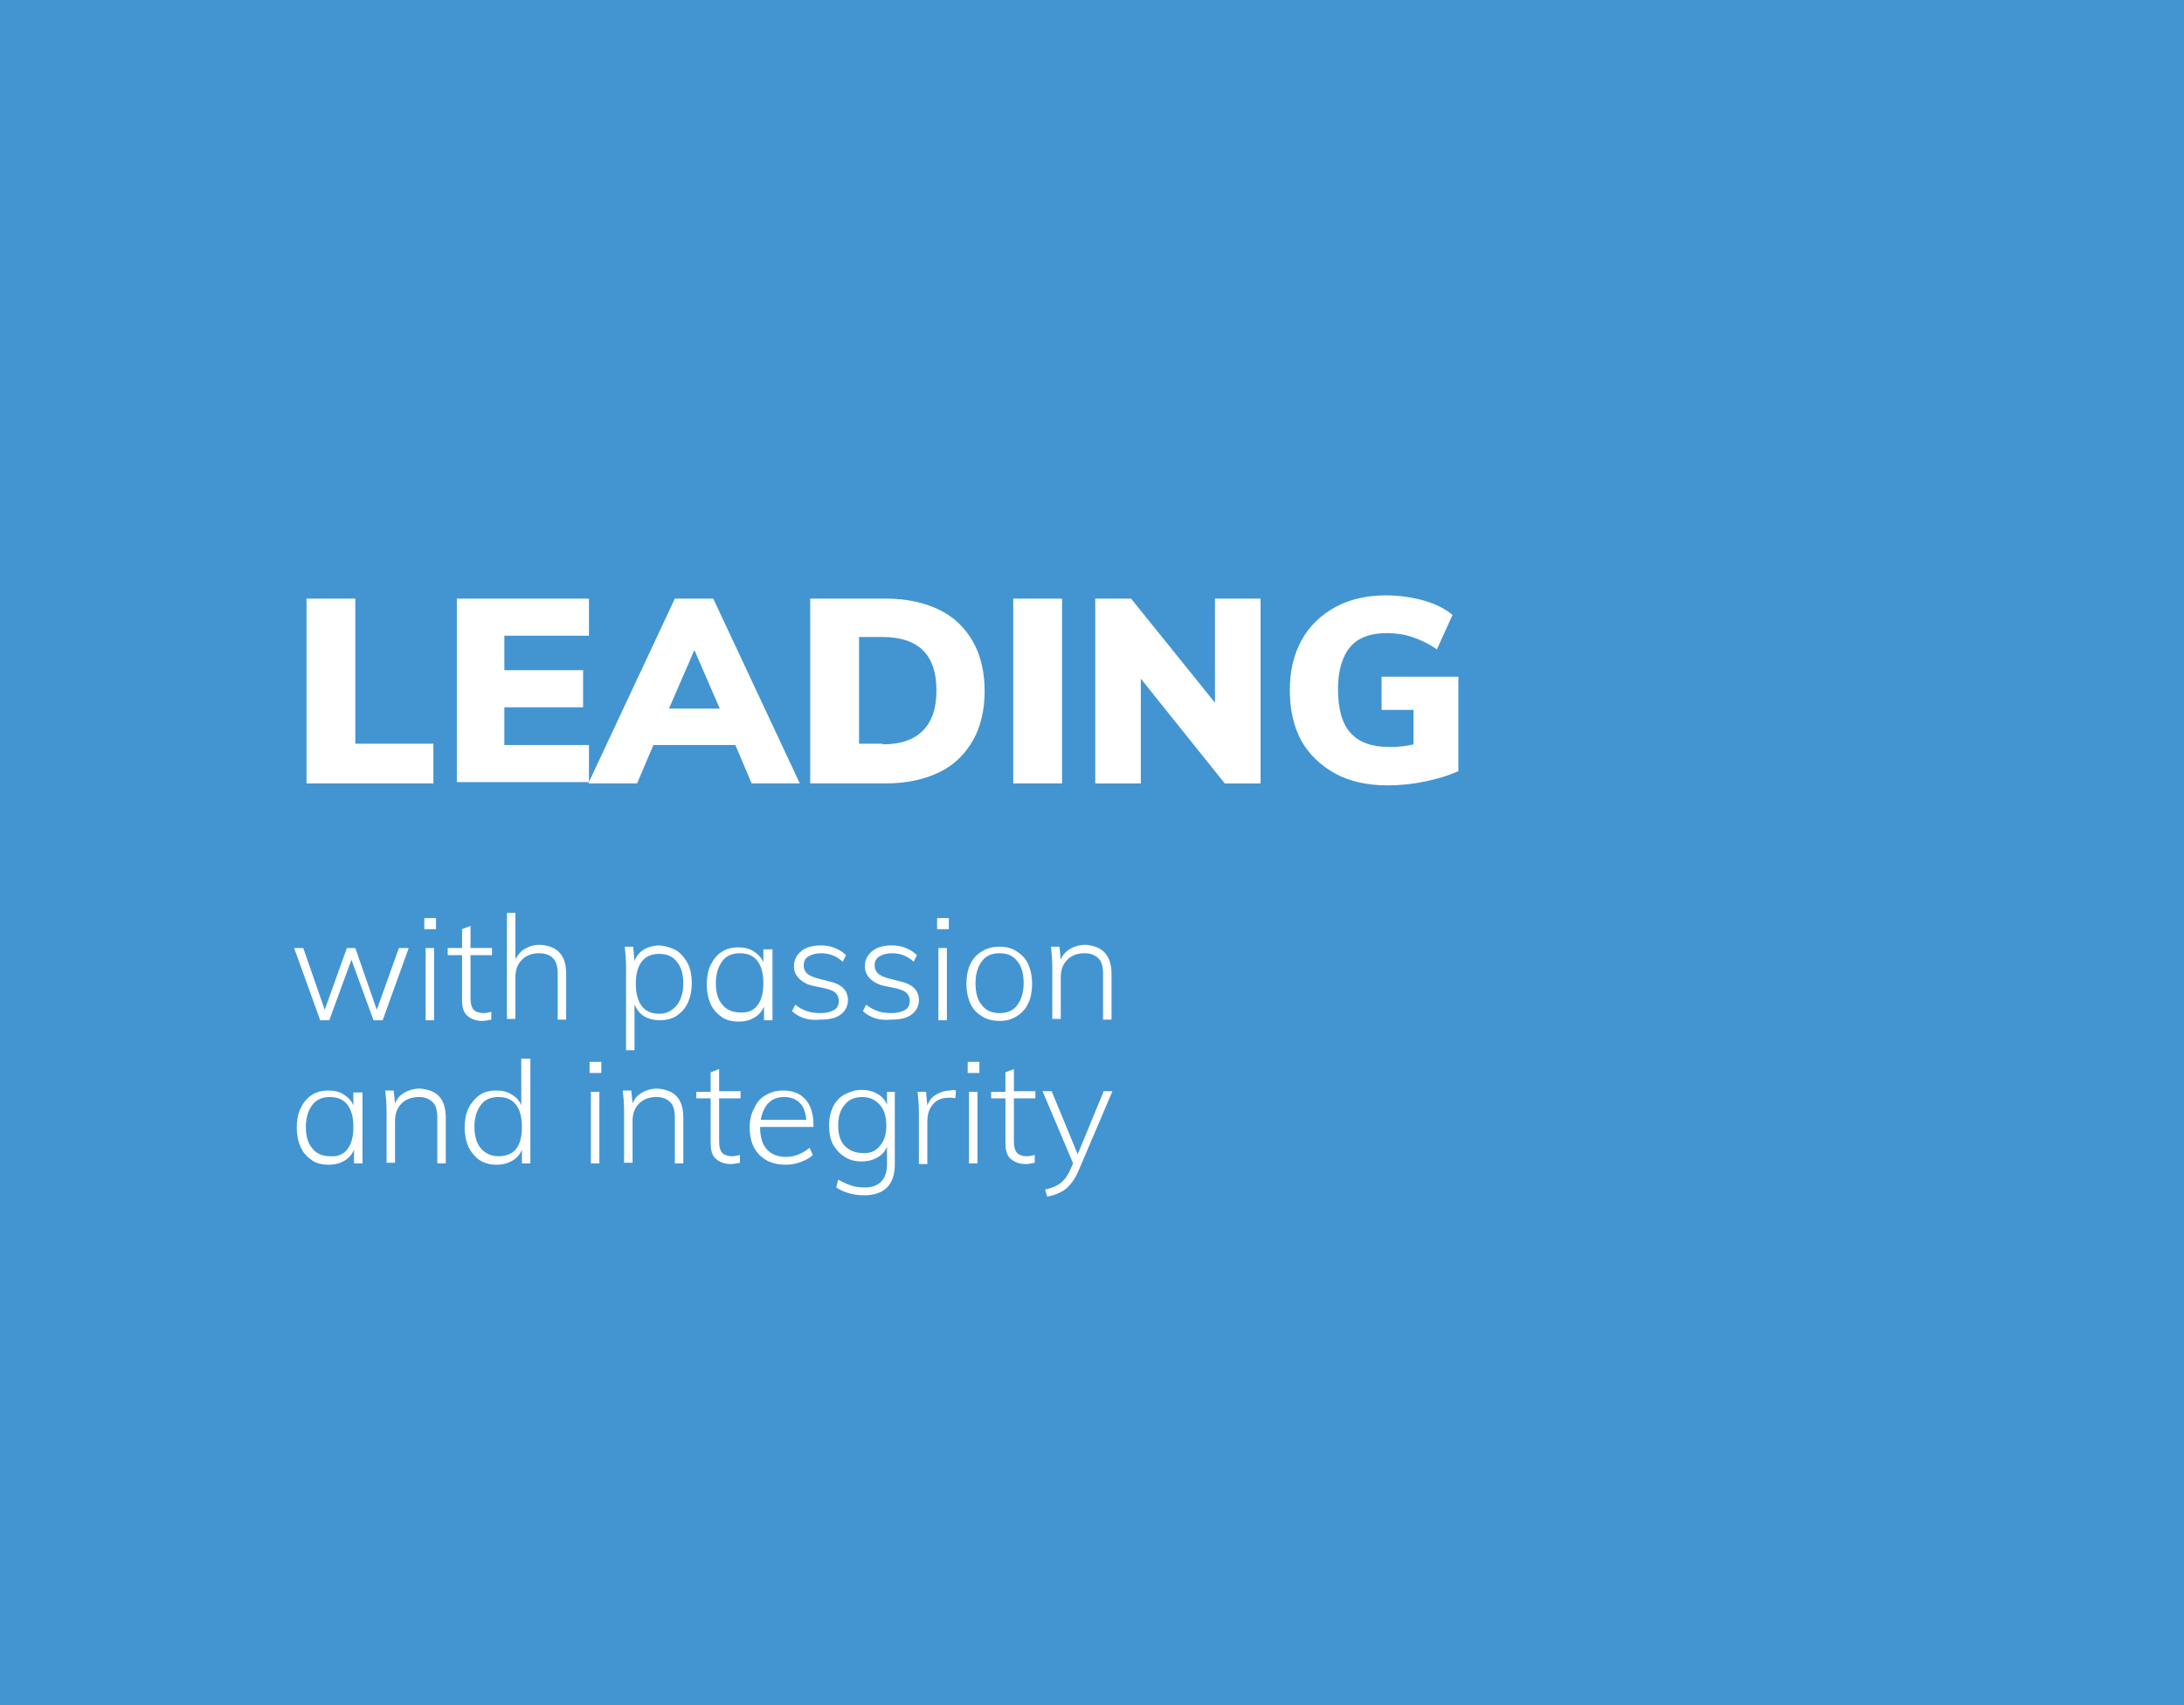 <?xml version="1.0" encoding="UTF-8"?> <svg xmlns="http://www.w3.org/2000/svg" id="Layer_1" data-name="Layer 1" viewBox="0 0 335.6 262.1"><defs><style> .cls-1 { isolation: isolate; } .cls-2 { fill: #4395d1; } .cls-2, .cls-3 { stroke-width: 0px; } .cls-3 { fill: #fff; } </style></defs><rect class="cls-2" width="335.6" height="262.1"></rect><g class="cls-1"><path class="cls-3" d="m62.8,145.7l-4,11.1h-1.4l-3.4-9.3-3.4,9.3h-1.4l-4-11.1h1.4l3.3,9.5,3.4-9.5h1.3l3.3,9.5,3.4-9.5h1.5Z"></path><path class="cls-3" d="m67,141.1v1.7h-1.8v-1.7h1.8Zm-1.6,4.6h1.3v11.1h-1.3v-11.1Z"></path><path class="cls-3" d="m72.3,146.8v6.6c0,.9.2,1.5.5,1.8s.8.5,1.5.5c.4,0,.8-.1,1.2-.2v1.2c-.5.1-1,.2-1.4.2-1,0-1.7-.3-2.3-.8s-.8-1.4-.8-2.5v-6.8h-2.2v-1.1h2.2v-2.9l1.3-.5v3.4h3.3v1.1h-3.3Z"></path><path class="cls-3" d="m87,149.7v7h-1.3v-7c0-1.1-.2-1.9-.7-2.4-.4-.5-1.2-.8-2.1-.8-1.1,0-2,.3-2.7,1s-1,1.6-1,2.7v6.4h-1.3v-16.3h1.3v7.1c.4-.7.9-1.3,1.5-1.6.7-.4,1.4-.6,2.3-.6,2.7.2,4,1.6,4,4.5Z"></path><path class="cls-3" d="m104,146.1c.7.5,1.3,1.2,1.7,2s.6,1.9.6,3-.2,2.1-.6,3c-.4.9-1,1.5-1.7,2-.8.5-1.6.7-2.6.7-.9,0-1.7-.2-2.4-.6s-1.1-1-1.5-1.8v7h-1.3v-12.8c0-1.1-.1-2.2-.2-3.1h1.3l.2,2.2c.3-.8.8-1.4,1.5-1.8s1.5-.6,2.4-.6c1,.1,1.9.4,2.6.8Zm0,8.4c.6-.8,1-1.9,1-3.3s-.3-2.6-1-3.4c-.6-.8-1.5-1.2-2.7-1.2s-2.1.4-2.7,1.2-.9,1.9-.9,3.4c0,1.4.3,2.6.9,3.4s1.5,1.2,2.7,1.2,2-.5,2.7-1.3Z"></path><path class="cls-3" d="m118.7,145.7v11.1h-1.3v-2.1c-.3.7-.8,1.3-1.5,1.7-.7.4-1.4.6-2.4.6s-1.9-.2-2.6-.7-1.3-1.1-1.7-2-.6-1.9-.6-3,.2-2.2.6-3,1-1.6,1.7-2c.7-.5,1.6-.7,2.6-.7.9,0,1.7.2,2.3.6s1.2.9,1.5,1.7v-2h1.4v-.2Zm-2.3,8.8c.6-.8.9-1.9.9-3.4s-.3-2.6-.9-3.4-1.5-1.2-2.7-1.2-2.1.4-2.7,1.2c-.6.8-1,1.9-1,3.4,0,1.4.3,2.5,1,3.3.6.8,1.6,1.2,2.7,1.2,1.2.1,2.1-.3,2.7-1.1Z"></path><path class="cls-3" d="m121.7,155.4l.5-1c.6.5,1.2.8,1.8,1s1.3.3,2.1.3c.9,0,1.6-.2,2.1-.5s.7-.8.7-1.4c0-.5-.2-.9-.5-1.2s-.8-.5-1.6-.7l-1.9-.4c-.9-.2-1.6-.6-2.1-1.1s-.8-1.1-.8-1.9c0-1,.4-1.7,1.1-2.3.7-.6,1.7-.9,3-.9.8,0,1.5.1,2.2.4s1.2.6,1.7,1.1l-.5,1c-1-.9-2.1-1.3-3.3-1.3-.9,0-1.5.2-2,.5s-.7.8-.7,1.4c0,.5.2.9.5,1.2.3.3.8.5,1.4.7l1.9.5c2,.4,3,1.4,3,2.9,0,.9-.4,1.7-1.1,2.2-.8.6-1.8.8-3.1.8-1.9.2-3.3-.3-4.4-1.3Z"></path><path class="cls-3" d="m132.6,155.4l.5-1c.6.5,1.2.8,1.8,1s1.3.3,2.1.3c.9,0,1.6-.2,2.1-.5s.7-.8.7-1.4c0-.5-.2-.9-.5-1.2s-.8-.5-1.6-.7l-1.9-.4c-.9-.2-1.6-.6-2.1-1.1s-.8-1.1-.8-1.9c0-1,.4-1.7,1.1-2.3.7-.6,1.7-.9,3-.9.8,0,1.5.1,2.2.4s1.2.6,1.7,1.1l-.5,1c-1-.9-2.1-1.3-3.3-1.3-.9,0-1.5.2-2,.5s-.7.8-.7,1.4c0,.5.2.9.5,1.2.3.3.8.5,1.4.7l1.9.5c2,.4,3,1.4,3,2.9,0,.9-.4,1.7-1.1,2.2-.8.6-1.8.8-3.1.8-1.9.2-3.3-.3-4.4-1.3Z"></path><path class="cls-3" d="m145.8,141.1v1.7h-1.8v-1.7h1.8Zm-1.6,4.6h1.3v11.1h-1.3v-11.1Z"></path><path class="cls-3" d="m150.9,156.2c-.8-.5-1.4-1.1-1.8-2-.4-.9-.6-1.9-.6-3s.2-2.2.6-3c.4-.9,1-1.5,1.8-2s1.7-.7,2.7-.7,1.9.2,2.6.7c.8.5,1.4,1.1,1.8,2,.4.9.6,1.9.6,3s-.2,2.2-.6,3c-.4.9-1,1.5-1.8,2s-1.6.7-2.6.7-1.9-.2-2.7-.7Zm5.4-1.7c.6-.8,1-1.9,1-3.4,0-1.4-.3-2.6-1-3.4-.6-.8-1.5-1.2-2.7-1.2s-2.1.4-2.7,1.2c-.6.8-1,1.9-1,3.4s.3,2.6,1,3.4c.6.8,1.5,1.2,2.7,1.2,1.2,0,2.1-.4,2.7-1.2Z"></path><path class="cls-3" d="m170.8,149.7v7h-1.3v-7c0-1.1-.2-1.9-.7-2.4s-1.2-.8-2.1-.8c-1.1,0-2,.3-2.7,1s-1,1.6-1,2.7v6.4h-1.3v-8c0-1.1-.1-2.2-.2-3.1h1.3l.2,2c.3-.8.8-1.3,1.5-1.7.7-.4,1.5-.6,2.3-.6,2.6.2,4,1.6,4,4.5Z"></path></g><g class="cls-1"><path class="cls-3" d="m55.7,167.8v11h-1.3v-2.1c-.3.7-.8,1.3-1.5,1.7-.7.4-1.4.6-2.4.6s-1.9-.2-2.6-.7-1.3-1.1-1.7-2-.6-1.9-.6-3,.2-2.2.6-3,1-1.6,1.7-2c.7-.5,1.6-.7,2.6-.7.9,0,1.7.2,2.3.6s1.2.9,1.5,1.7v-2h1.4v-.1Zm-2.3,8.8c.6-.8.9-1.9.9-3.4s-.3-2.6-.9-3.4-1.5-1.2-2.7-1.2-2.1.4-2.7,1.2c-.6.8-1,1.9-1,3.4,0,1.4.3,2.5,1,3.3.6.8,1.6,1.2,2.7,1.2,1.2.1,2.1-.3,2.7-1.1Z"></path><path class="cls-3" d="m68.5,171.8v7h-1.3v-7c0-1.1-.2-1.9-.7-2.4s-1.2-.8-2.1-.8c-1.1,0-2,.3-2.7,1s-1,1.6-1,2.7v6.4h-1.3v-8c0-1.1-.1-2.2-.2-3.1h1.3l.2,2c.3-.8.8-1.3,1.5-1.7.7-.4,1.5-.6,2.3-.6,2.7.2,4,1.6,4,4.5Z"></path><path class="cls-3" d="m81.5,162.6v16.2h-1.3v-2.1c-.3.7-.8,1.3-1.5,1.7-.7.4-1.4.6-2.4.6s-1.8-.2-2.6-.7c-.7-.5-1.3-1.2-1.7-2-.4-.9-.6-1.9-.6-3s.2-2.2.6-3,1-1.5,1.7-2,1.6-.7,2.6-.7c.9,0,1.7.2,2.3.6.7.4,1.2.9,1.5,1.7v-7.2h1.4v-.1Zm-2.2,14c.6-.8.9-1.9.9-3.4s-.3-2.6-.9-3.4c-.6-.8-1.5-1.2-2.7-1.2s-2.1.4-2.7,1.2-1,1.9-1,3.3.3,2.6,1,3.4,1.6,1.2,2.7,1.2,2-.3,2.7-1.1Z"></path><path class="cls-3" d="m92.4,163.2v1.7h-1.8v-1.7h1.8Zm-1.6,4.6h1.3v11h-1.3v-11Z"></path><path class="cls-3" d="m105,171.8v7h-1.3v-7c0-1.1-.2-1.9-.7-2.4s-1.2-.8-2.1-.8c-1.1,0-2,.3-2.7,1s-1,1.6-1,2.7v6.4h-1.3v-8c0-1.1-.1-2.2-.2-3.1h1.3l.2,2c.3-.8.8-1.3,1.5-1.7.7-.4,1.5-.6,2.3-.6,2.7.2,4,1.6,4,4.5Z"></path><path class="cls-3" d="m110.5,168.8v6.6c0,.9.2,1.5.5,1.8s.8.5,1.5.5c.4,0,.8-.1,1.2-.2v1.2c-.5.1-1,.2-1.4.2-1,0-1.7-.3-2.3-.8s-.8-1.4-.8-2.5v-6.8h-2.2v-1h2.2v-3l1.3-.5v3.4h3.3v1.1h-3.3Z"></path><path class="cls-3" d="m116.8,173.1h0c0,1.6.3,2.7,1,3.5s1.7,1.2,3,1.2,2.5-.5,3.6-1.4l.5,1.1c-.5.5-1.1.8-1.9,1.1-.8.3-1.5.4-2.3.4-1.7,0-3-.5-4-1.5s-1.5-2.4-1.5-4.2c0-1.1.2-2.1.7-3,.4-.9,1-1.6,1.8-2,.8-.5,1.7-.7,2.7-.7,1.5,0,2.6.5,3.4,1.4.8.9,1.2,2.3,1.2,3.9v.3h-8.2v-.1Zm1.3-3.6c-.6.6-1,1.5-1.2,2.6h7c-.1-1.1-.4-2-1-2.6s-1.4-.9-2.4-.9c-1,0-1.8.3-2.4.9Z"></path><path class="cls-3" d="m137.5,167.8v11.1c0,1.6-.4,2.8-1.2,3.6s-2,1.2-3.5,1.2c-1.6,0-3.1-.4-4.3-1.2l.3-1.2c.7.4,1.4.7,2,.9s1.3.3,2.1.3c1.1,0,1.9-.3,2.5-.9s.9-1.5.9-2.6v-2.8c-.3.8-.8,1.3-1.5,1.7-.7.4-1.5.6-2.4.6-1,0-1.8-.2-2.6-.7s-1.3-1.1-1.8-1.9c-.4-.8-.6-1.8-.6-2.9s.2-2,.6-2.9c.4-.8,1-1.5,1.8-1.9s1.6-.7,2.6-.7c.9,0,1.7.2,2.4.6s1.2.9,1.5,1.7v-2h1.2Zm-2.3,8.3c.7-.8,1-1.8,1-3.1s-.3-2.4-1-3.2c-.7-.8-1.6-1.2-2.7-1.2-1.2,0-2.1.4-2.7,1.2-.7.8-1,1.8-1,3.2,0,1.3.3,2.4,1,3.1s1.6,1.1,2.7,1.1c1.2.1,2.1-.3,2.7-1.1Z"></path><path class="cls-3" d="m146.9,167.6l-.1,1.2c-.3-.1-.6-.1-1-.1-1.1,0-2,.4-2.5,1.1-.6.7-.8,1.6-.8,2.6v6.5h-1.3v-8c0-1.1-.1-2.2-.2-3.1h1.3l.2,2.1c.3-.8.7-1.3,1.4-1.7s1.3-.6,2.1-.6c.3-.1.7-.1.9,0Z"></path><path class="cls-3" d="m150.5,163.2v1.7h-1.8v-1.7h1.8Zm-1.6,4.6h1.3v11h-1.3v-11Z"></path><path class="cls-3" d="m155.8,168.8v6.6c0,.9.2,1.5.5,1.8s.8.5,1.5.5c.4,0,.8-.1,1.2-.2v1.2c-.5.1-1,.2-1.4.2-1,0-1.7-.3-2.3-.8s-.8-1.4-.8-2.5v-6.8h-2.2v-1h2.2v-3l1.3-.5v3.4h3.3v1.1h-3.3Z"></path><path class="cls-3" d="m170.9,167.8l-5.2,12.2c-.5,1.2-1.2,2.1-1.9,2.7-.8.6-1.7,1-2.9,1.2l-.3-1.1c1.1-.2,1.9-.6,2.4-1s1-1,1.4-1.9l.5-1.1-4.7-11.1h1.4l4,9.7,4-9.7h1.3v.1Z"></path></g><g class="cls-1"><path class="cls-3" d="m47.1,92h7.5v22.3h12v6.1h-19.5v-28.4Z"></path><path class="cls-3" d="m70.2,92h20.3v5.7h-13v5.3h12.1v5.7h-12.1v5.8h13v5.7h-20.3v-28.2Z"></path><path class="cls-3" d="m113,114.5h-12.6l-2.5,5.9h-7.5l13.3-28.4h5.9l13.3,28.4h-7.4l-2.5-5.9Zm-2.4-5.6l-3.9-9-3.9,9h7.8Z"></path><path class="cls-3" d="m124.6,92h11.6c3.1,0,5.8.6,8.1,1.7s4,2.8,5.2,4.9,1.8,4.7,1.8,7.6-.6,5.5-1.8,7.6-2.9,3.8-5.2,4.9-5,1.7-8.2,1.7h-11.6v-28.4h.1Zm11,22.4c2.8,0,4.8-.7,6.2-2.1s2.1-3.4,2.1-6.2c0-5.5-2.8-8.2-8.3-8.2h-3.6v16.4h3.6v.1Z"></path><path class="cls-3" d="m155.7,92h7.5v28.4h-7.5v-28.4Z"></path><path class="cls-3" d="m193.7,92v28.4h-5.5l-12.9-16.1v16.1h-7v-28.4h5.5l12.9,16v-16h7Z"></path><path class="cls-3" d="m224.1,104.3v14.2c-1.5.7-3.2,1.2-5.1,1.6-1.9.4-3.8.6-5.8.6-3.1,0-5.8-.6-8-1.8s-4-2.9-5.2-5c-1.2-2.2-1.8-4.8-1.8-7.8s.6-5.5,1.8-7.7,3-3.9,5.2-5.1,4.8-1.8,7.8-1.8c2,0,4,.3,5.8.8s3.3,1.3,4.4,2.2l-2.4,5.3c-1.3-.9-2.6-1.5-3.8-1.9s-2.5-.6-3.9-.6c-2.5,0-4.4.7-5.6,2.1-1.2,1.4-1.9,3.6-1.9,6.5s.6,5.3,1.9,6.7c1.3,1.5,3.3,2.2,6,2.2,1.2,0,2.5-.1,3.7-.4v-5.3h-4.9v-5.1h11.8v.3Z"></path></g></svg> 